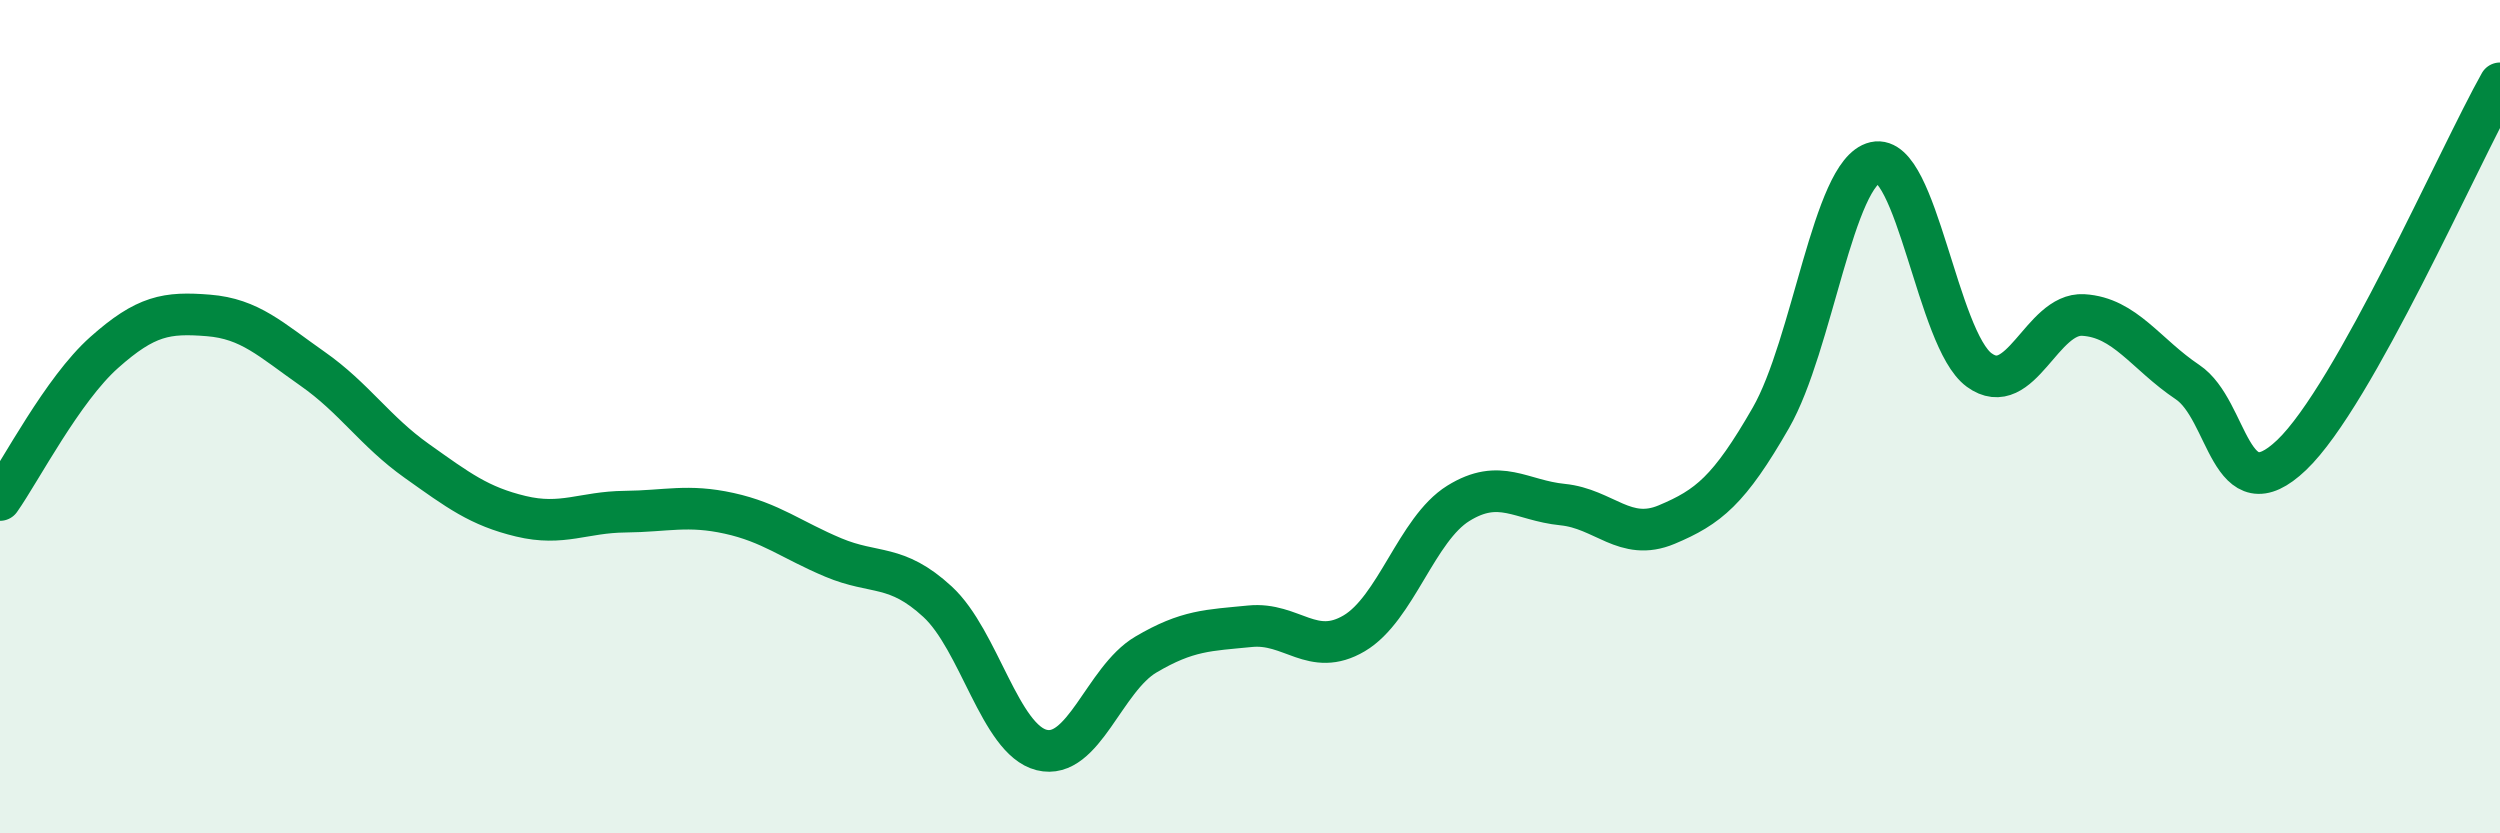 
    <svg width="60" height="20" viewBox="0 0 60 20" xmlns="http://www.w3.org/2000/svg">
      <path
        d="M 0,12 C 0.5,11.29 1.5,9.35 2.5,8.46 C 3.5,7.57 4,7.49 5,7.57 C 6,7.65 6.5,8.15 7.5,8.85 C 8.5,9.55 9,10.35 10,11.06 C 11,11.77 11.5,12.15 12.5,12.39 C 13.5,12.63 14,12.29 15,12.28 C 16,12.27 16.5,12.1 17.5,12.32 C 18.5,12.54 19,12.96 20,13.38 C 21,13.8 21.5,13.52 22.5,14.44 C 23.5,15.36 24,17.75 25,18 C 26,18.25 26.5,16.3 27.5,15.71 C 28.5,15.12 29,15.13 30,15.03 C 31,14.93 31.5,15.79 32.5,15.2 C 33.5,14.61 34,12.7 35,12.08 C 36,11.46 36.5,12.01 37.5,12.11 C 38.5,12.21 39,13.01 40,12.59 C 41,12.17 41.5,11.77 42.5,10.03 C 43.5,8.29 44,4.13 45,3.9 C 46,3.67 46.5,8.15 47.5,8.88 C 48.5,9.61 49,7.5 50,7.56 C 51,7.62 51.5,8.5 52.5,9.17 C 53.5,9.84 53.5,12.35 55,10.92 C 56.5,9.49 59,3.78 60,2L60 20L0 20Z"
        fill="#008740"
        opacity="0.1"
        stroke-linecap="round"
        stroke-linejoin="round"
      />
      <path
        d="M 0,12 C 0.5,11.29 1.5,9.35 2.5,8.46 C 3.5,7.57 4,7.49 5,7.57 C 6,7.65 6.5,8.15 7.5,8.85 C 8.5,9.55 9,10.35 10,11.06 C 11,11.77 11.5,12.15 12.5,12.39 C 13.5,12.63 14,12.29 15,12.28 C 16,12.27 16.5,12.1 17.5,12.32 C 18.5,12.54 19,12.96 20,13.38 C 21,13.8 21.5,13.52 22.5,14.44 C 23.5,15.36 24,17.75 25,18 C 26,18.25 26.5,16.3 27.5,15.71 C 28.5,15.12 29,15.13 30,15.03 C 31,14.93 31.5,15.79 32.5,15.2 C 33.5,14.61 34,12.7 35,12.08 C 36,11.46 36.5,12.01 37.5,12.11 C 38.5,12.21 39,13.01 40,12.59 C 41,12.17 41.5,11.77 42.5,10.03 C 43.5,8.29 44,4.13 45,3.9 C 46,3.67 46.5,8.15 47.5,8.88 C 48.5,9.61 49,7.5 50,7.56 C 51,7.62 51.5,8.5 52.5,9.17 C 53.5,9.84 53.5,12.35 55,10.92 C 56.5,9.49 59,3.78 60,2"
        stroke="#008740"
        stroke-width="1"
        fill="none"
        stroke-linecap="round"
        stroke-linejoin="round"
      />
    </svg>
  
